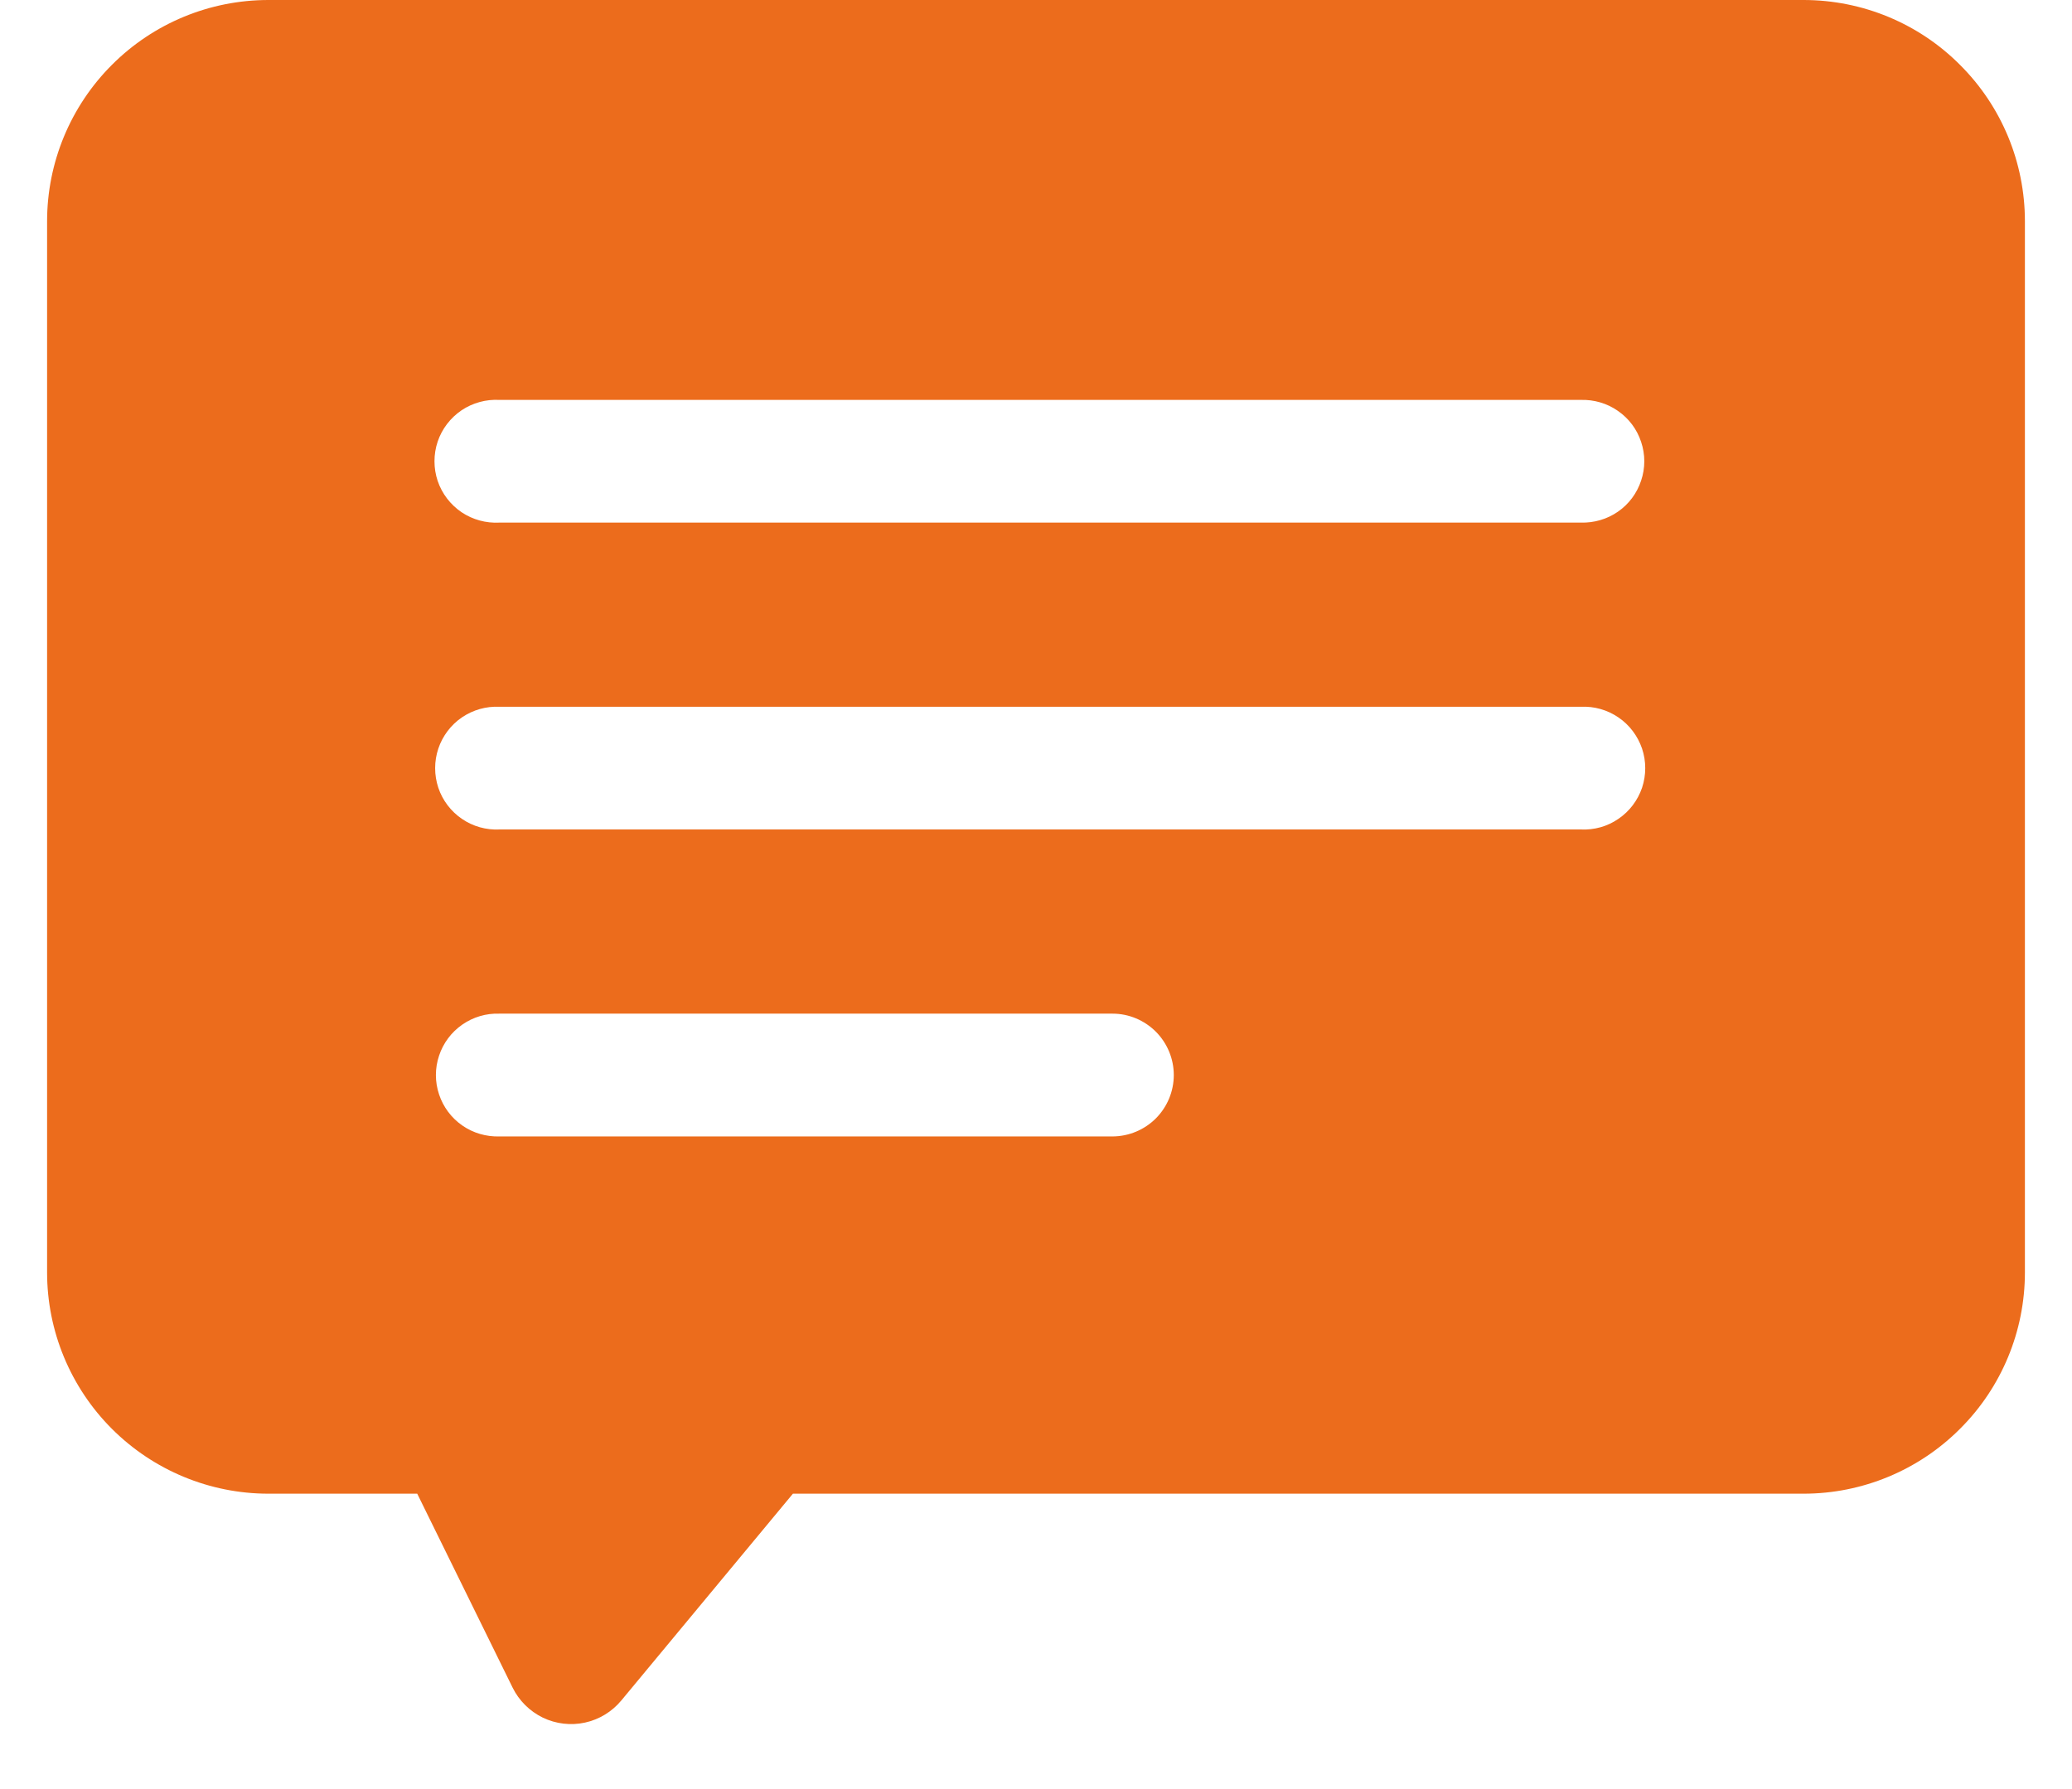 <svg width="22" height="19" viewBox="0 0 22 19" fill="none" xmlns="http://www.w3.org/2000/svg">
<path fill-rule="evenodd" clip-rule="evenodd" d="M16.785 5.55H5.304C5.161 5.558 5.019 5.519 4.901 5.44C4.782 5.359 4.693 5.243 4.647 5.107C4.602 4.972 4.602 4.825 4.647 4.69C4.693 4.554 4.782 4.438 4.901 4.357C5.019 4.278 5.161 4.239 5.304 4.247H16.785C16.925 4.243 17.064 4.283 17.179 4.364C17.295 4.444 17.381 4.559 17.425 4.693C17.47 4.826 17.47 4.971 17.425 5.104C17.381 5.238 17.295 5.354 17.179 5.434C17.064 5.514 16.925 5.554 16.785 5.55ZM16.785 8.809H5.304C5.162 8.816 5.022 8.777 4.904 8.696C4.787 8.616 4.699 8.5 4.654 8.366C4.609 8.23 4.609 8.085 4.654 7.95C4.699 7.816 4.787 7.699 4.904 7.619C5.022 7.539 5.162 7.499 5.304 7.506H16.785C16.927 7.499 17.067 7.539 17.184 7.619C17.302 7.699 17.389 7.816 17.435 7.95C17.48 8.085 17.48 8.23 17.435 8.366C17.389 8.5 17.302 8.616 17.184 8.696C17.067 8.777 16.927 8.816 16.785 8.809ZM11.813 12.069H5.303C5.162 12.073 5.024 12.033 4.909 11.953C4.792 11.872 4.706 11.756 4.662 11.623C4.617 11.489 4.617 11.345 4.662 11.211C4.706 11.078 4.792 10.962 4.909 10.881C5.024 10.801 5.162 10.76 5.303 10.765H11.813C11.986 10.765 12.151 10.835 12.273 10.957C12.394 11.079 12.463 11.244 12.463 11.417C12.463 11.59 12.394 11.755 12.273 11.877C12.151 11.999 11.986 12.068 11.813 12.069ZM19.15 0H2.85C2.227 0 1.629 0.247 1.188 0.689C0.748 1.129 0.5 1.726 0.5 2.35V13.513C0.5 14.136 0.748 14.734 1.188 15.174C1.629 15.615 2.227 15.863 2.85 15.863H4.43L5.443 17.923C5.511 18.061 5.624 18.173 5.763 18.241C5.902 18.308 6.061 18.327 6.211 18.294C6.363 18.261 6.498 18.178 6.597 18.059L8.419 15.863H19.15C19.773 15.863 20.371 15.615 20.811 15.174C21.253 14.734 21.5 14.136 21.5 13.513V2.35C21.5 1.726 21.253 1.129 20.811 0.689C20.371 0.247 19.773 0 19.15 0Z" fill="#EC6C1C"/>
</svg>
